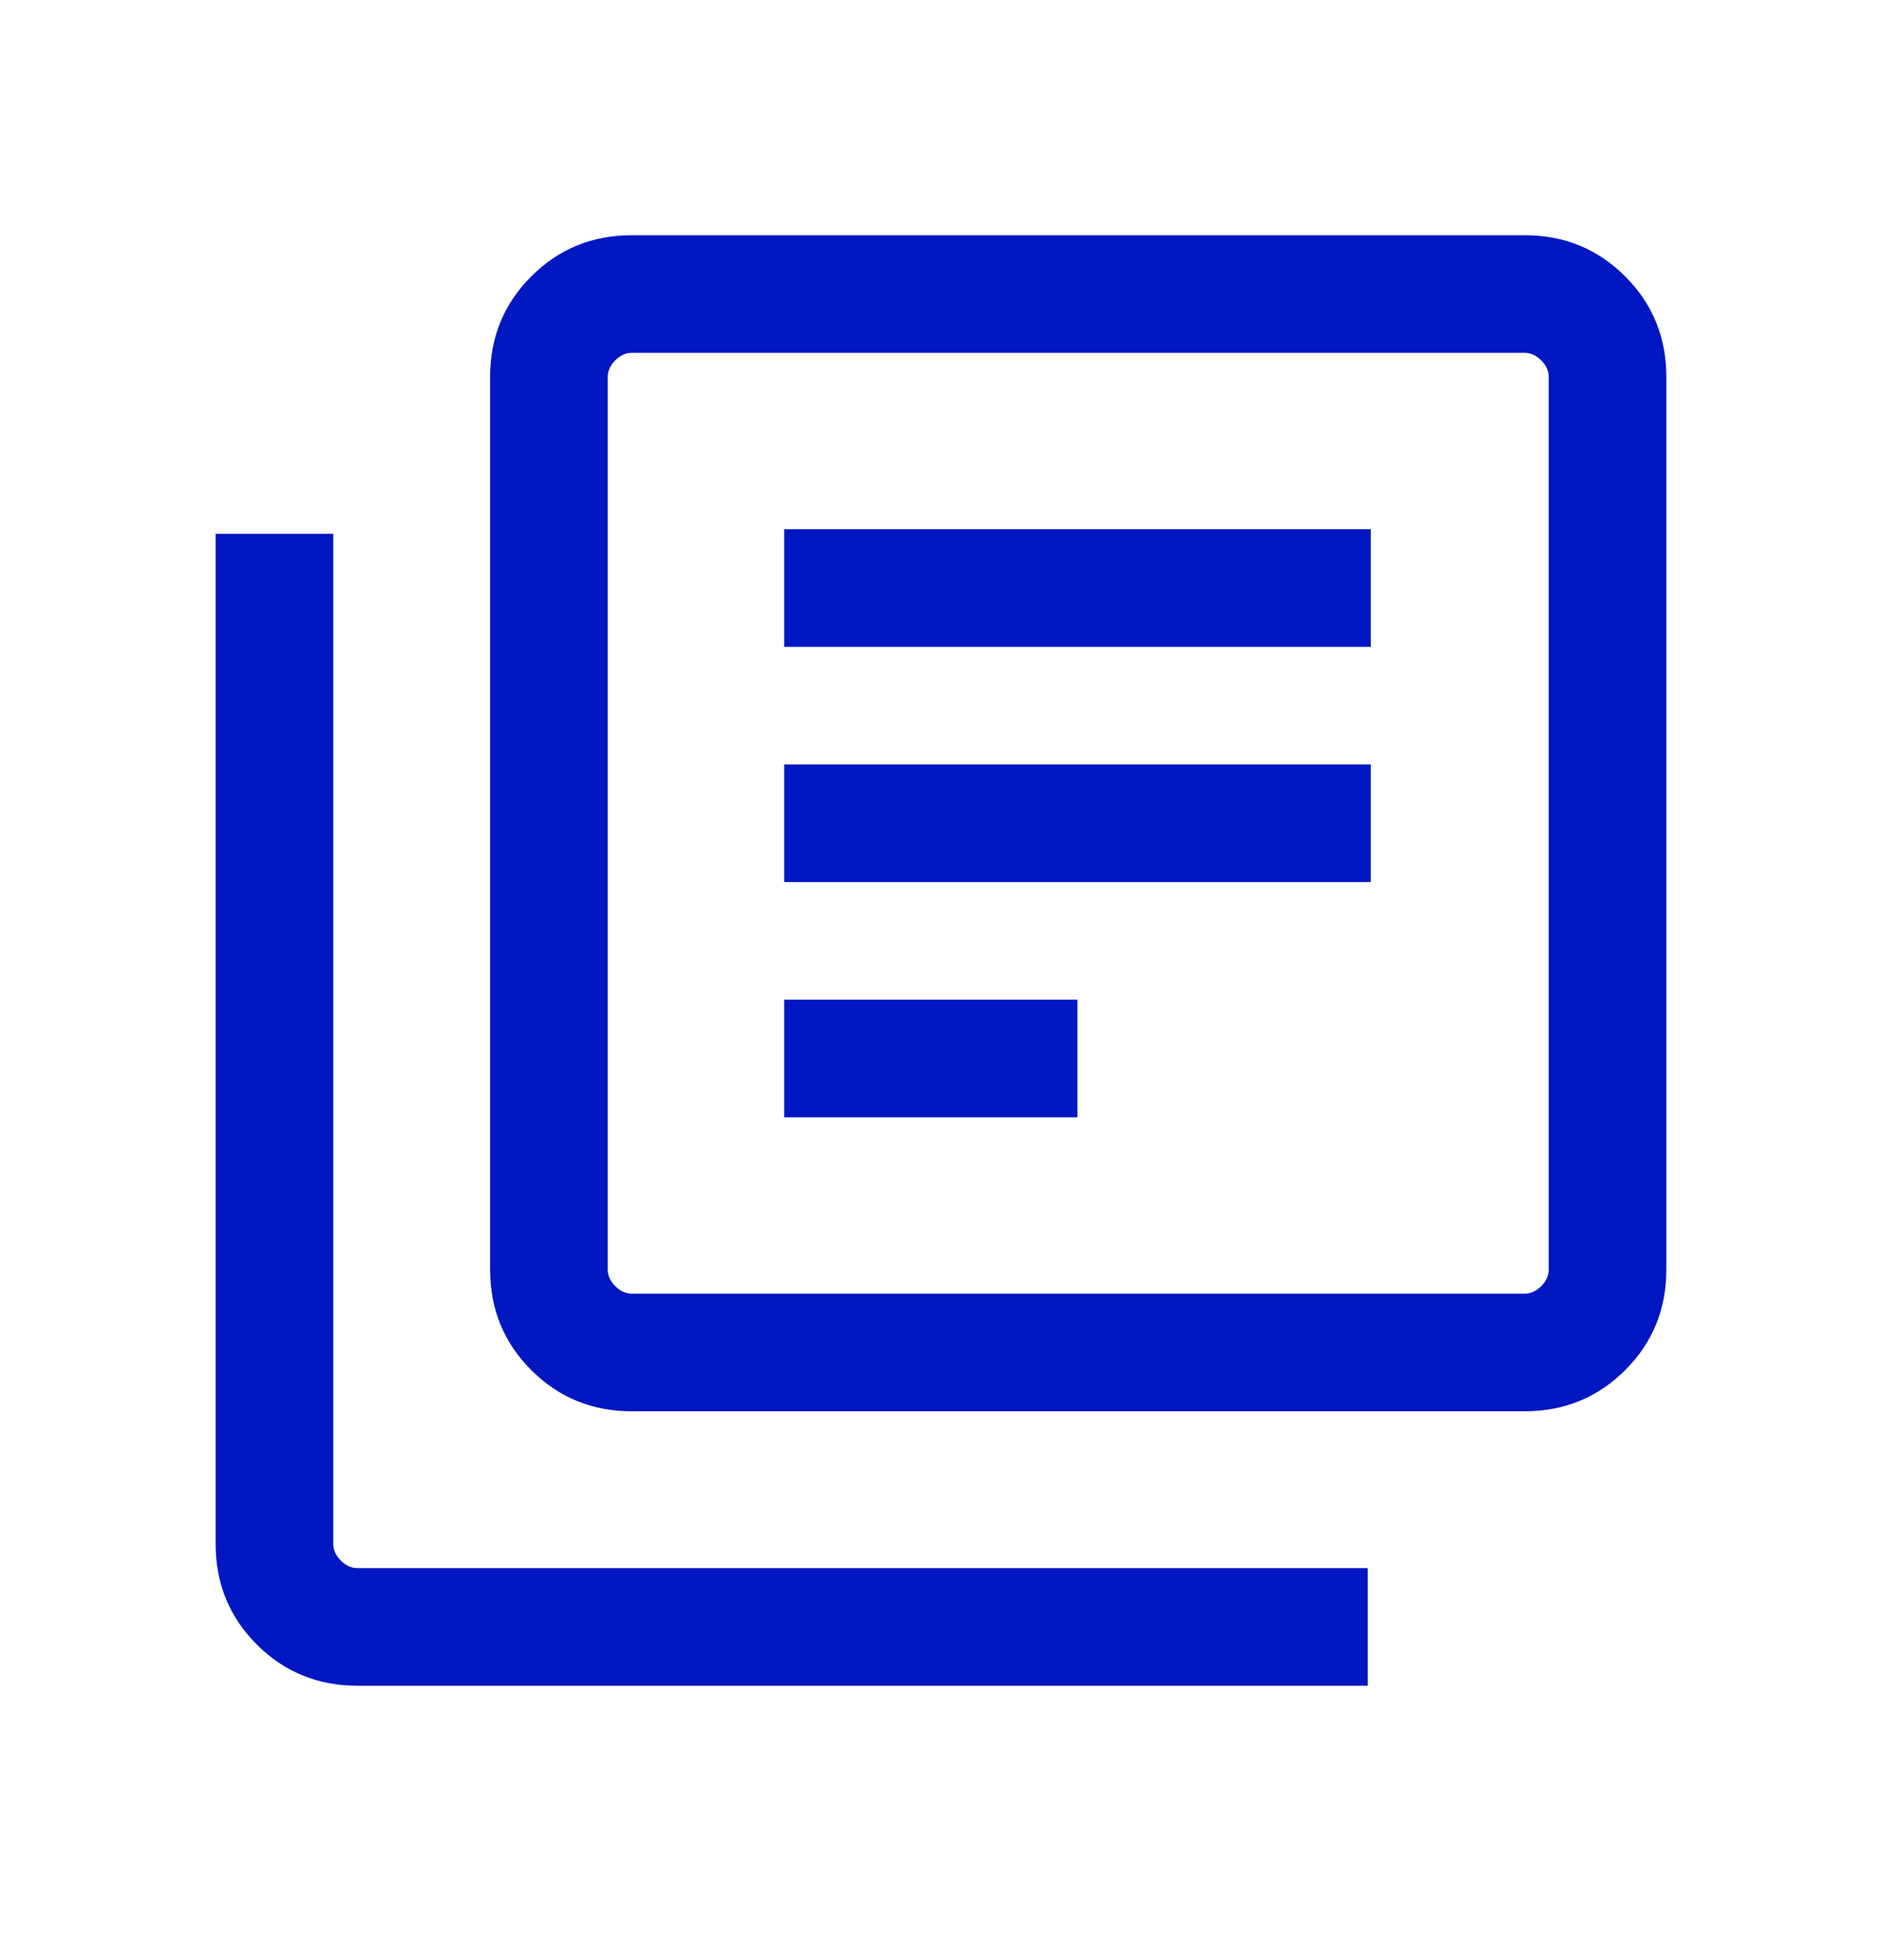 <svg width="24" height="25" viewBox="0 0 24 25" fill="none" xmlns="http://www.w3.org/2000/svg">
<mask id="mask0_1729_1807" style="mask-type:alpha" maskUnits="userSpaceOnUse" x="0" y="0" width="24" height="25">
<rect y="0.5" width="24" height="24" fill="#D9D9D9"/>
</mask>
<g mask="url(#mask0_1729_1807)">
<path d="M10 14.25H13.74V12.75H10V14.25ZM10 11.25H17.481V9.75H10V11.25ZM10 8.25H17.481V6.75H10V8.25ZM8.058 18C7.553 18 7.125 17.825 6.775 17.475C6.425 17.125 6.25 16.697 6.25 16.192V4.808C6.25 4.303 6.425 3.875 6.775 3.525C7.125 3.175 7.553 3 8.058 3H19.442C19.947 3 20.375 3.175 20.725 3.525C21.075 3.875 21.25 4.303 21.25 4.808V16.192C21.25 16.697 21.075 17.125 20.725 17.475C20.375 17.825 19.947 18 19.442 18H8.058ZM8.058 16.5H19.442C19.519 16.5 19.59 16.468 19.654 16.404C19.718 16.34 19.75 16.269 19.75 16.192V4.808C19.75 4.731 19.718 4.66 19.654 4.596C19.59 4.532 19.519 4.5 19.442 4.5H8.058C7.981 4.5 7.91 4.532 7.846 4.596C7.782 4.66 7.75 4.731 7.75 4.808V16.192C7.75 16.269 7.782 16.34 7.846 16.404C7.91 16.468 7.981 16.5 8.058 16.5ZM4.558 21.5C4.053 21.5 3.625 21.325 3.275 20.975C2.925 20.625 2.75 20.197 2.75 19.692V6.808H4.25V19.692C4.25 19.769 4.282 19.84 4.346 19.904C4.41 19.968 4.481 20 4.558 20H17.442V21.5H4.558Z" fill="#0017C1"/>
</g>
</svg>

